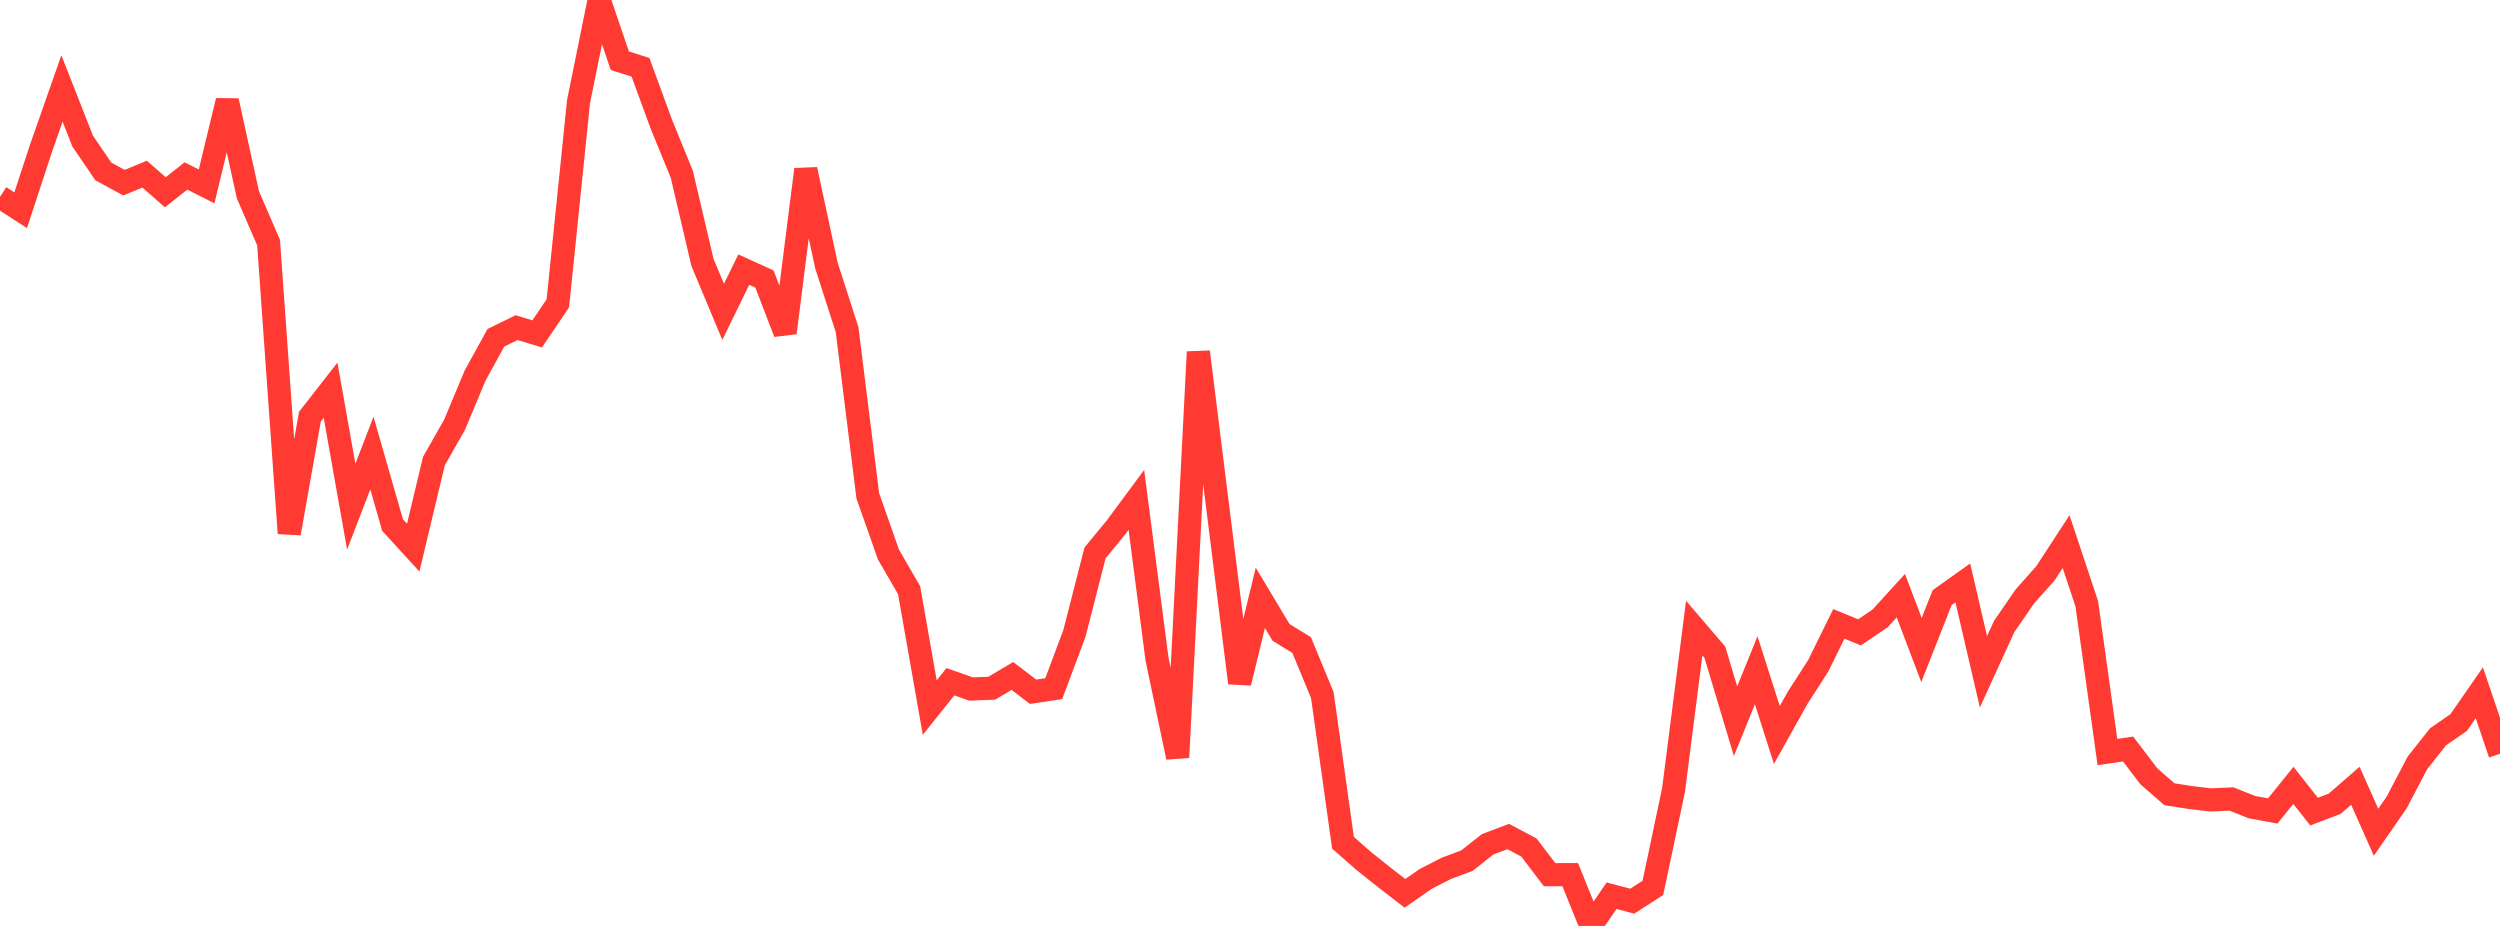 <?xml version="1.0" standalone="no"?>
<!DOCTYPE svg PUBLIC "-//W3C//DTD SVG 1.1//EN" "http://www.w3.org/Graphics/SVG/1.1/DTD/svg11.dtd">

<svg width="135" height="50" viewBox="0 0 135 50" preserveAspectRatio="none" 
  xmlns="http://www.w3.org/2000/svg"
  xmlns:xlink="http://www.w3.org/1999/xlink">


<polyline points="0.0, 10.632 1.116, 11.353 2.231, 7.956 3.347, 4.776 4.463, 7.618 5.579, 9.257 6.694, 9.863 7.81, 9.404 8.926, 10.381 10.041, 9.502 11.157, 10.066 12.273, 5.441 13.388, 10.521 14.504, 13.101 15.62, 28.799 16.736, 22.499 17.851, 21.071 18.967, 27.361 20.083, 24.466 21.198, 28.351 22.314, 29.572 23.43, 24.9 24.545, 22.939 25.661, 20.27 26.777, 18.24 27.893, 17.692 29.008, 18.03 30.124, 16.379 31.24, 5.49 32.355, 0.0 33.471, 3.279 34.587, 3.634 35.702, 6.68 36.818, 9.413 37.934, 14.171 39.05, 16.84 40.165, 14.559 41.281, 15.067 42.397, 17.97 43.512, 9.152 44.628, 14.34 45.744, 17.805 46.86, 26.771 47.975, 29.942 49.091, 31.868 50.207, 38.21 51.322, 36.813 52.438, 37.207 53.554, 37.164 54.669, 36.501 55.785, 37.355 56.901, 37.189 58.017, 34.212 59.132, 29.856 60.248, 28.501 61.364, 26.994 62.479, 35.594 63.595, 40.895 64.711, 19.003 65.826, 27.94 66.942, 36.878 68.058, 32.284 69.174, 34.147 70.289, 34.834 71.405, 37.534 72.521, 45.507 73.636, 46.489 74.752, 47.378 75.868, 48.241 76.983, 47.465 78.099, 46.892 79.215, 46.476 80.331, 45.593 81.446, 45.173 82.562, 45.767 83.678, 47.234 84.793, 47.231 85.909, 50.0 87.025, 48.369 88.14, 48.664 89.256, 47.946 90.372, 42.654 91.488, 33.919 92.603, 35.222 93.719, 38.945 94.835, 36.193 95.95, 39.69 97.066, 37.692 98.182, 35.956 99.298, 33.69 100.413, 34.148 101.529, 33.391 102.645, 32.165 103.76, 35.102 104.876, 32.27 105.992, 31.477 107.107, 36.278 108.223, 33.834 109.339, 32.213 110.455, 30.957 111.57, 29.248 112.686, 32.604 113.802, 40.611 114.917, 40.447 116.033, 41.915 117.149, 42.889 118.264, 43.064 119.38, 43.196 120.496, 43.145 121.612, 43.587 122.727, 43.792 123.843, 42.41 124.959, 43.826 126.074, 43.402 127.19, 42.431 128.306, 44.941 129.421, 43.332 130.537, 41.202 131.653, 39.789 132.769, 39.016 133.884, 37.412 135.0, 40.704" fill="none" stroke="#ff3a33" stroke-width="1.25"/>

</svg>
